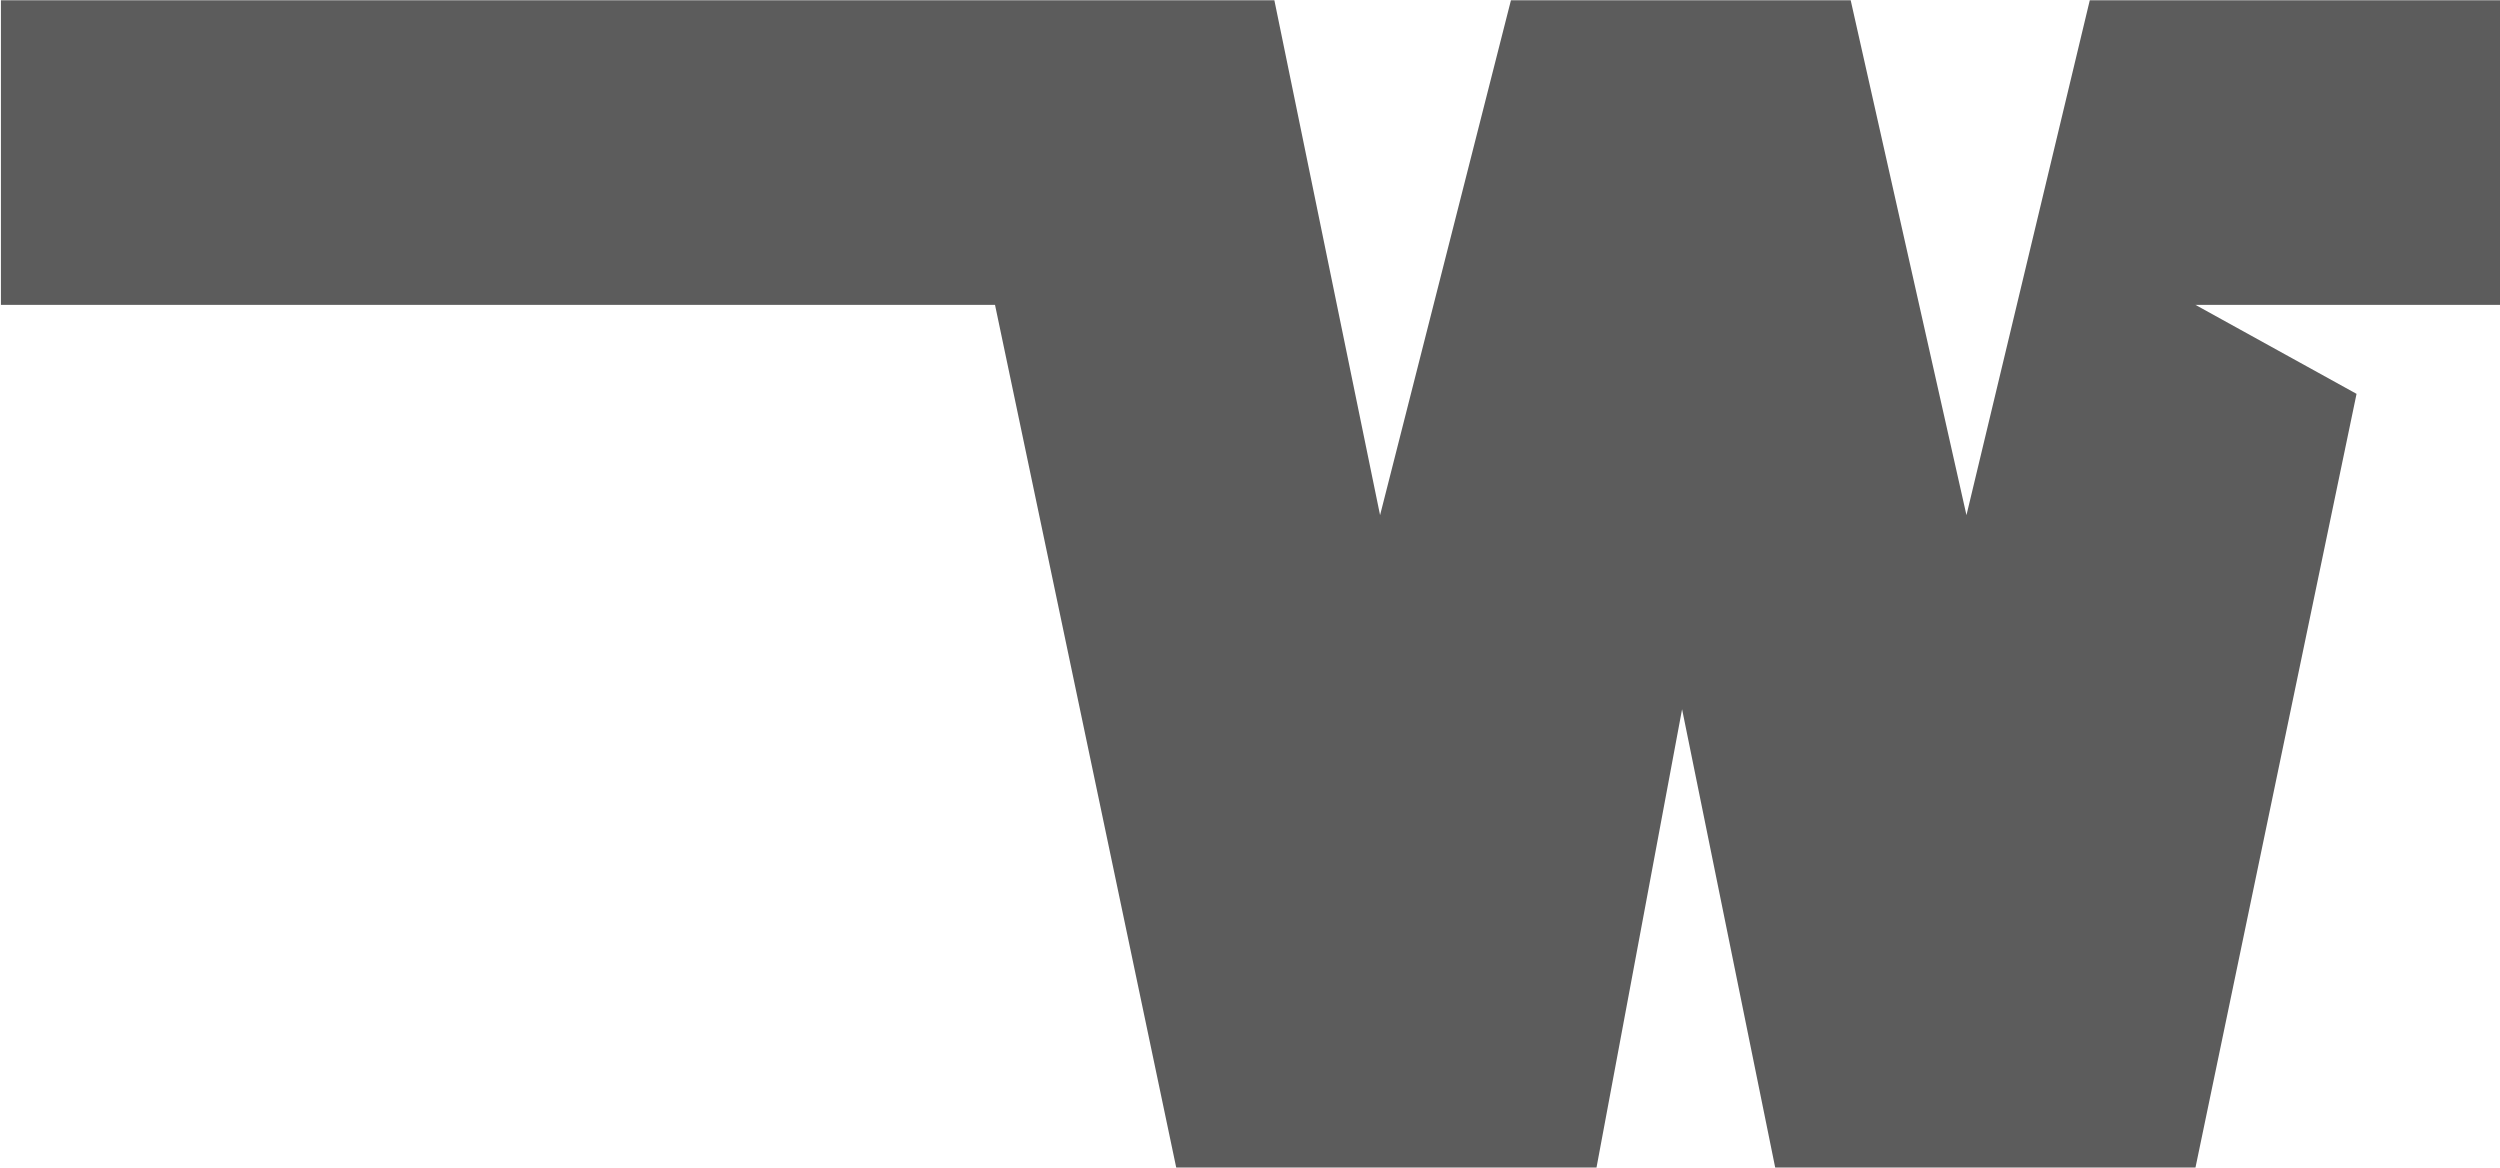 <?xml version="1.0" encoding="UTF-8"?> <svg xmlns="http://www.w3.org/2000/svg" width="2219" height="1037" viewBox="0 0 2219 1037" fill="none"> <path opacity="0.77" d="M2219 270.62V0.242H1854.89L1745.43 457.254L1642.67 0.242H1341.11L1224.95 457.254L1131.13 0.242H0.817V270.62H883.176L1044.01 1036.3H1417.06L1493.01 629.532L1575.66 1036.3H1948.71L2091.67 349.581L1948.71 270.62H2219Z" fill="#2D2D2D"></path> </svg> 